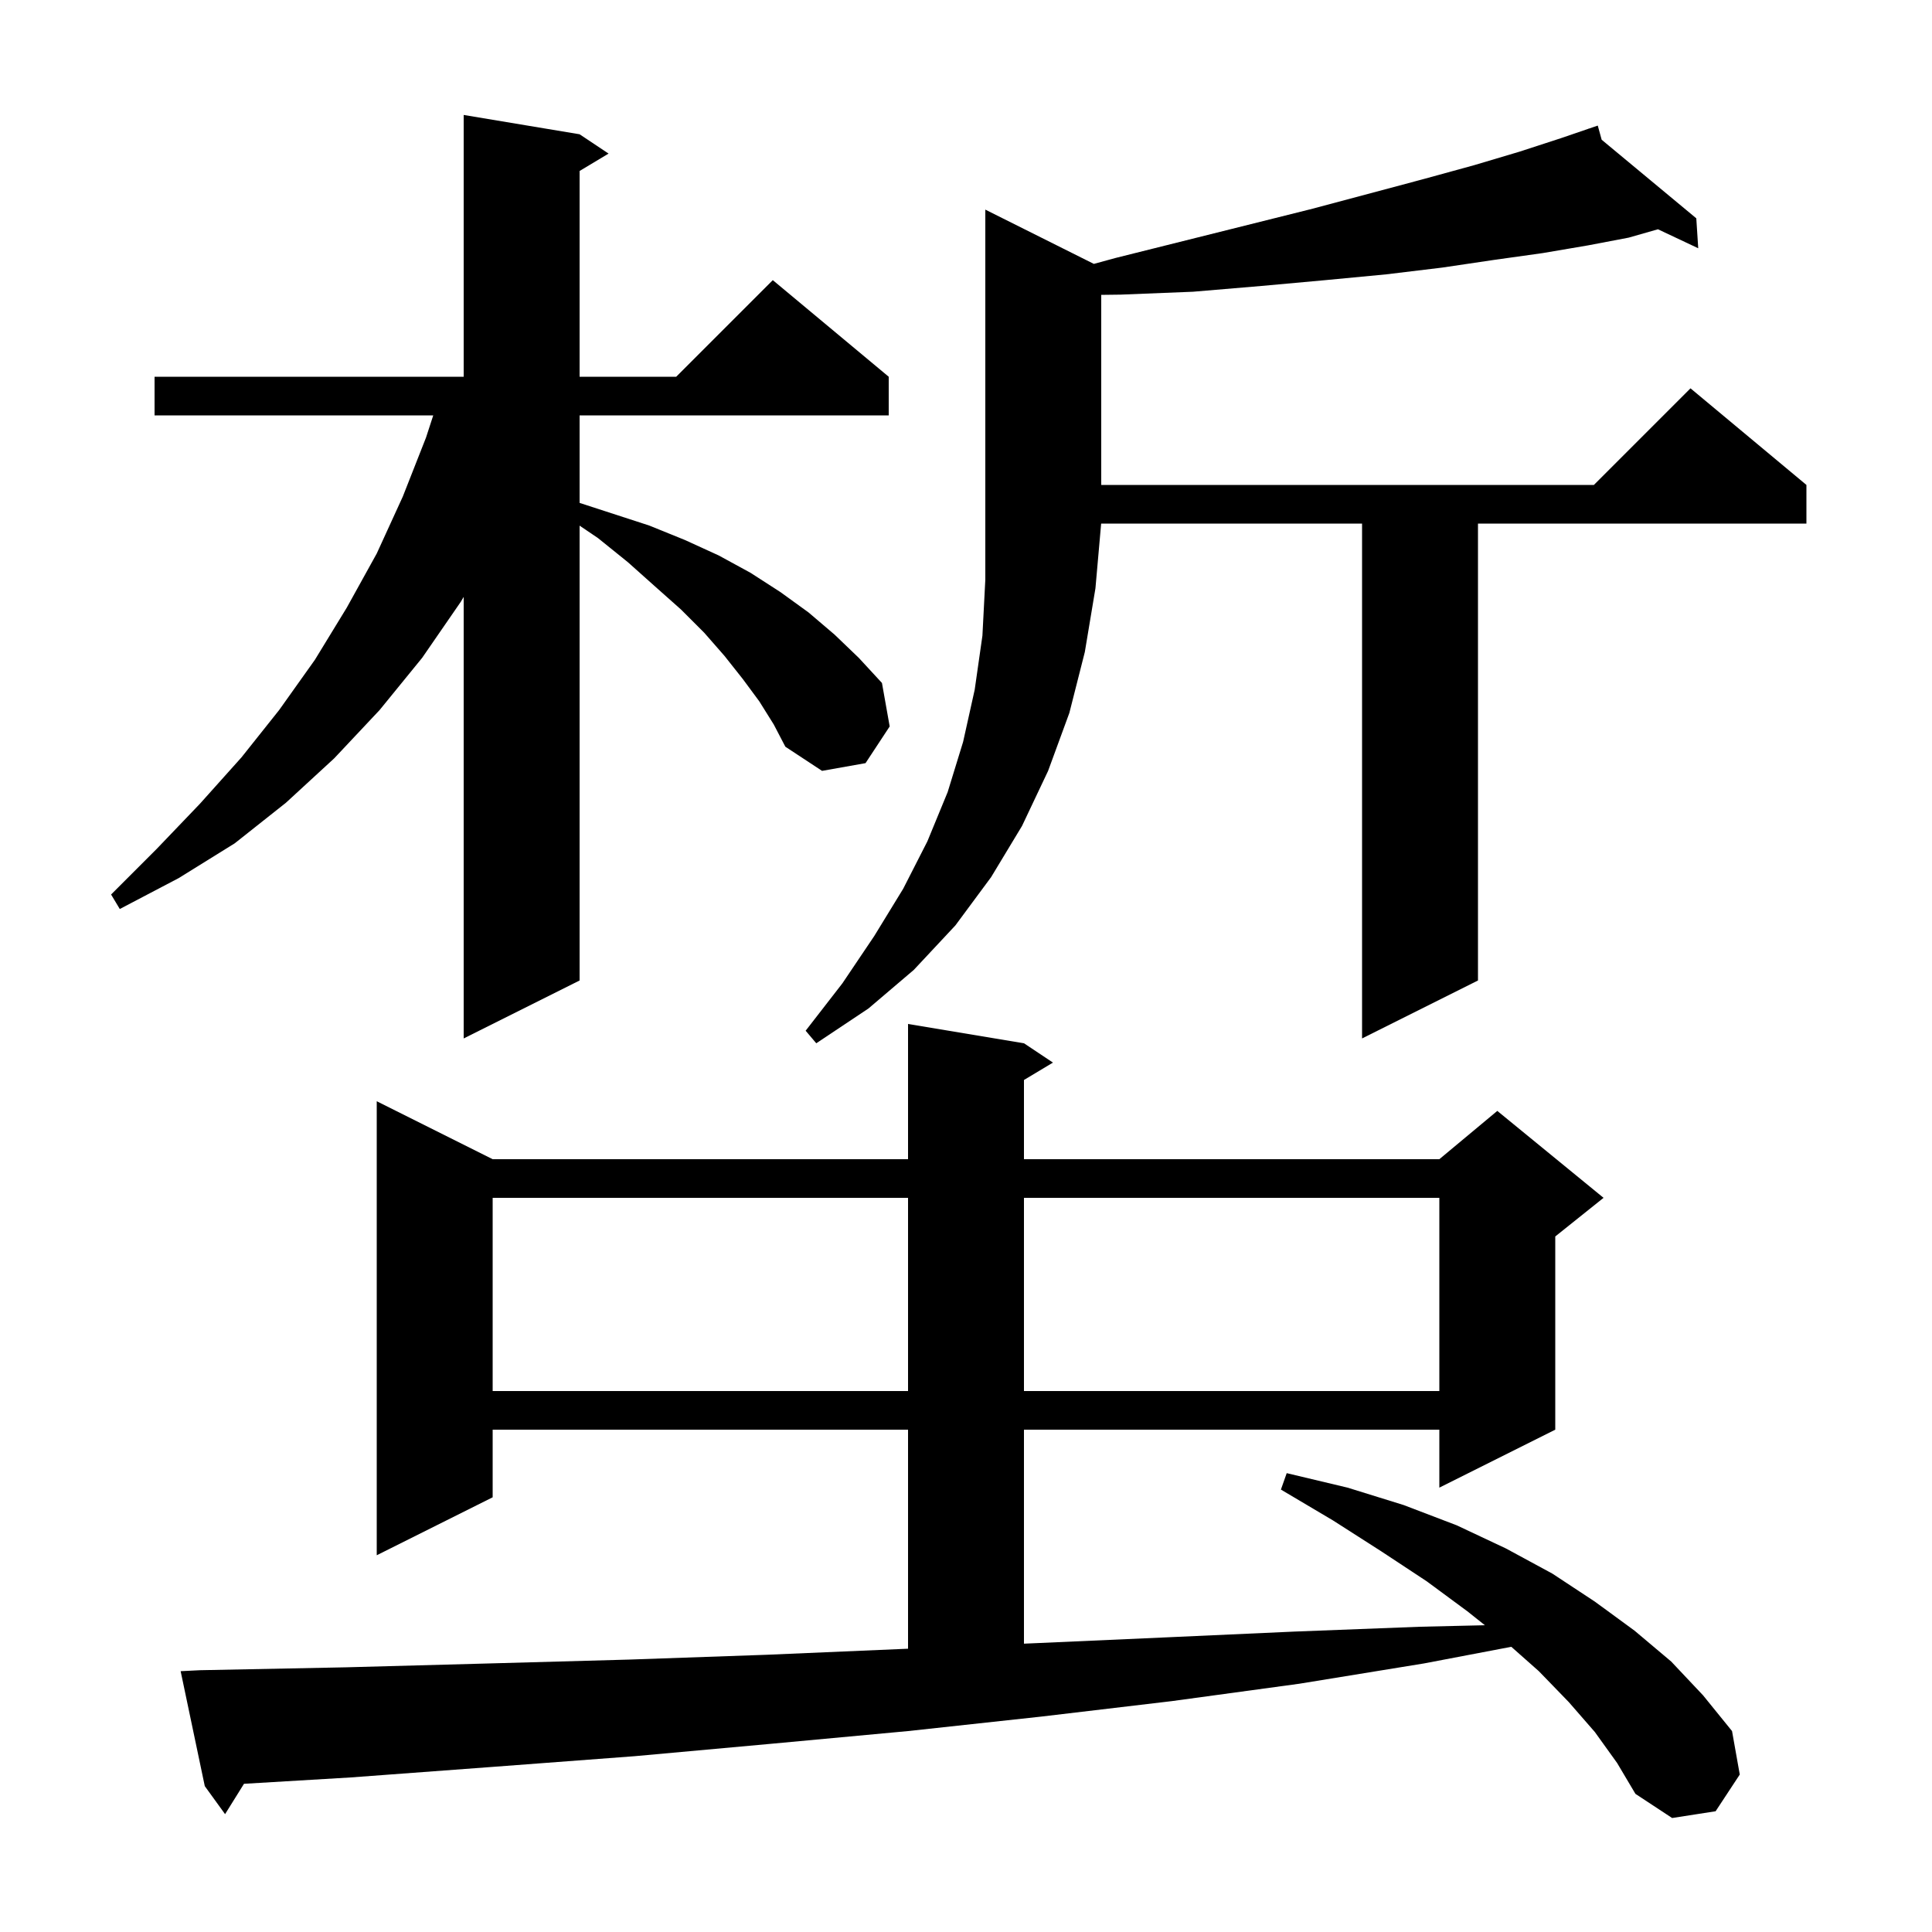 <svg xmlns="http://www.w3.org/2000/svg" xmlns:xlink="http://www.w3.org/1999/xlink" version="1.1" baseProfile="full" viewBox="0 0 200 200" width="200" height="200">
<g fill="black">
<path d="M 165.1 179.3 L 162.4 176.2 L 159.3 173.0 L 156.45 170.476 L 147.4 172.2 L 134.5 174.3 L 121.3 176.1 L 107.8 177.7 L 94.0 179.2 L 80.0 180.5 L 65.7 181.8 L 51.1 182.9 L 36.3 184.0 L 25.257 184.658 L 23.3 187.8 L 21.2 184.9 L 18.7 173.0 L 20.7 172.9 L 35.8 172.6 L 50.6 172.2 L 65.1 171.8 L 79.4 171.3 L 93.4 170.7 L 94.0 170.674 L 94.0 148.0 L 51.0 148.0 L 51.0 155.0 L 39.0 161.0 L 39.0 114.0 L 51.0 120.0 L 94.0 120.0 L 94.0 106.0 L 106.0 108.0 L 109.0 110.0 L 106.0 111.8 L 106.0 120.0 L 149.0 120.0 L 155.0 115.0 L 166.0 124.0 L 161.0 128.0 L 161.0 148.0 L 149.0 154.0 L 149.0 148.0 L 106.0 148.0 L 106.0 170.152 L 107.2 170.1 L 120.7 169.5 L 134.0 168.9 L 147.0 168.4 L 153.716 168.244 L 151.9 166.8 L 147.7 163.7 L 143.0 160.6 L 138.0 157.4 L 132.6 154.2 L 133.2 152.5 L 139.5 154.0 L 145.3 155.8 L 150.8 157.9 L 155.9 160.3 L 160.7 162.9 L 165.1 165.8 L 169.2 168.8 L 173.0 172.0 L 176.3 175.5 L 179.3 179.2 L 180.1 183.7 L 177.6 187.5 L 173.1 188.2 L 169.3 185.7 L 167.4 182.5 Z M 51.0 124.0 L 51.0 144.0 L 94.0 144.0 L 94.0 124.0 Z M 106.0 124.0 L 106.0 144.0 L 149.0 144.0 L 149.0 124.0 Z M 113.235 27.318 L 115.5 26.7 L 135.9 21.6 L 141.9 20.0 L 147.5 18.5 L 152.6 17.1 L 157.3 15.7 L 161.6 14.3 L 164.414 13.337 L 164.4 13.3 L 164.436 13.33 L 165.4 13.0 L 165.804 14.466 L 175.6 22.6 L 175.8 25.7 L 171.63 23.734 L 168.6 24.6 L 164.4 25.4 L 159.7 26.2 L 154.7 26.9 L 149.3 27.7 L 143.5 28.4 L 137.2 29.0 L 130.6 29.6 L 123.5 30.2 L 116.0 30.5 L 114.0 30.525 L 114.0 50.2 L 165.0 50.2 L 175.0 40.2 L 187.0 50.2 L 187.0 54.2 L 153.0 54.2 L 153.0 101.5 L 141.0 107.5 L 141.0 54.2 L 113.991 54.2 L 113.4 60.9 L 112.3 67.5 L 110.7 73.8 L 108.5 79.8 L 105.8 85.5 L 102.6 90.8 L 98.9 95.8 L 94.6 100.4 L 89.9 104.4 L 84.5 108.0 L 83.4 106.7 L 87.2 101.8 L 90.5 96.9 L 93.5 92.0 L 96.0 87.1 L 98.1 82.0 L 99.7 76.8 L 100.9 71.4 L 101.7 65.8 L 102.0 60.0 L 102.0 21.7 Z M 78.6 72.6 L 76.9 70.3 L 75.0 67.9 L 72.9 65.5 L 70.5 63.1 L 67.8 60.7 L 65.0 58.2 L 61.9 55.7 L 60.0 54.415 L 60.0 101.5 L 48.0 107.5 L 48.0 61.792 L 47.7 62.3 L 43.7 68.1 L 39.3 73.5 L 34.6 78.5 L 29.6 83.1 L 24.3 87.3 L 18.5 90.9 L 12.4 94.1 L 11.5 92.6 L 16.2 87.9 L 20.7 83.2 L 25.0 78.4 L 28.9 73.5 L 32.6 68.3 L 35.9 62.9 L 39.0 57.3 L 41.7 51.4 L 44.1 45.3 L 44.849 43.0 L 16.0 43.0 L 16.0 39.0 L 48.0 39.0 L 48.0 11.9 L 60.0 13.9 L 63.0 15.9 L 60.0 17.7 L 60.0 39.0 L 70.0 39.0 L 80.0 29.0 L 92.0 39.0 L 92.0 43.0 L 60.0 43.0 L 60.0 52.06 L 67.2 54.4 L 70.9 55.9 L 74.4 57.5 L 77.7 59.3 L 80.8 61.3 L 83.7 63.4 L 86.4 65.7 L 88.9 68.1 L 91.3 70.7 L 92.1 75.2 L 89.6 79.0 L 85.1 79.8 L 81.3 77.3 L 80.1 75.0 Z " />
</g>
</svg>
